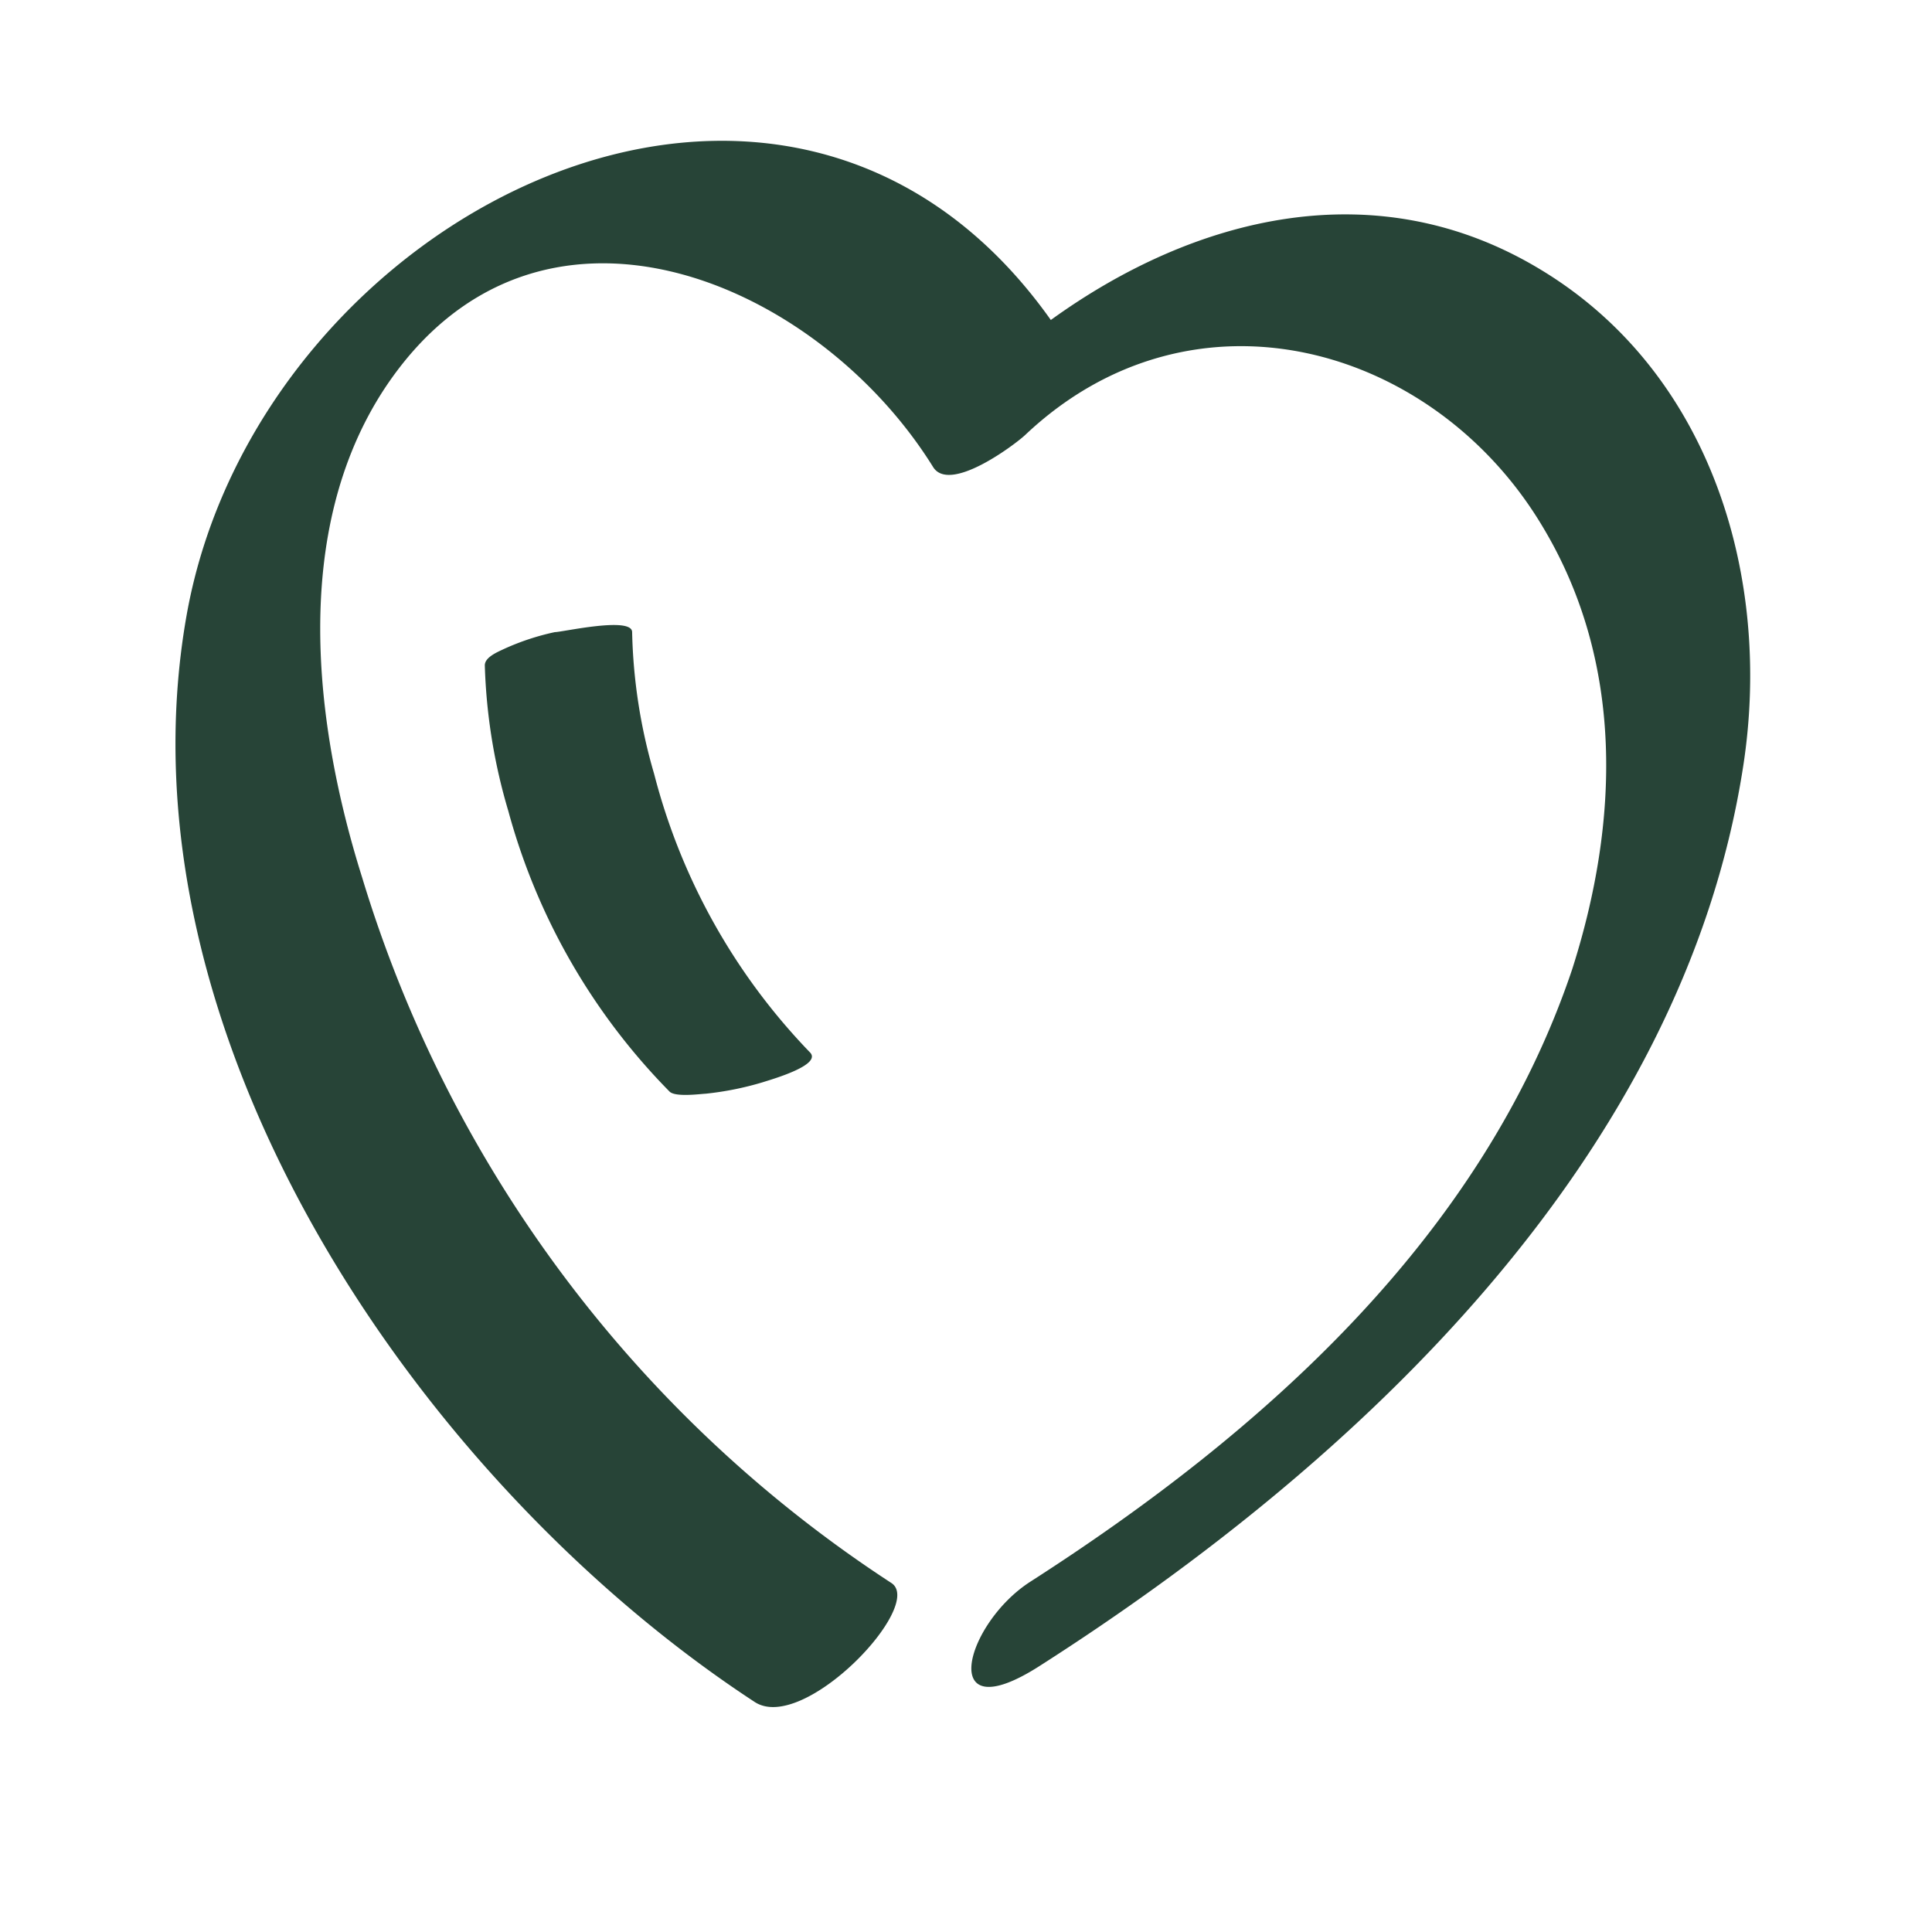 <?xml version="1.0" encoding="utf-8"?>
<svg xmlns="http://www.w3.org/2000/svg" viewBox="0 0 64 64">
  <defs>
    <style>.cls-1{fill:none;}.cls-2{fill:#274437;}</style>
  </defs>
  <title>ethique</title>
  <g data-name="Calque 2" id="Calque_2">
    <g data-name="Calque 1" id="Calque_1-2">
      <rect class="cls-1" height="64" width="64"/>
      <path class="cls-2" d="M51.05,8.94C45.6,5.63,39.57,7.16,34.81,10.6,26-1.83,8.53,7.12,6.18,20.39,3.73,34.28,13.94,49.14,25,56.38c1.62,1.06,5.65-3.2,4.53-3.94A42.64,42.64,0,0,1,12,29.08C10.4,24,9.64,17.59,12.74,12.87c5-7.56,14.3-3.63,18.17,2.6.55.89,2.72-.75,3.05-1.06,5.55-5.25,13.52-3,17.12,3,2.74,4.53,2.56,9.82,1,14.7C49.09,41,41.79,47.48,34.14,52.39c-2.19,1.4-3.13,5,.31,2.79C45,48.44,55.73,38.35,57.74,25.42,58.72,19.17,56.7,12.36,51.05,8.94Z"/>
      <path class="cls-2" d="M20.94,20.94c0-.53-2.31,0-2.56,0a8.17,8.17,0,0,0-1.69.56c-.21.1-.63.27-.63.54a18.82,18.82,0,0,0,.78,4.83,21.12,21.12,0,0,0,5.34,9.29c.19.19,1,.08,1.2.07a10.21,10.21,0,0,0,1.89-.38c.31-.1,2-.58,1.55-1a20.71,20.71,0,0,1-5.15-9.21A18.05,18.05,0,0,1,20.94,20.94Z"/>
    </g>
  </g>
</svg>